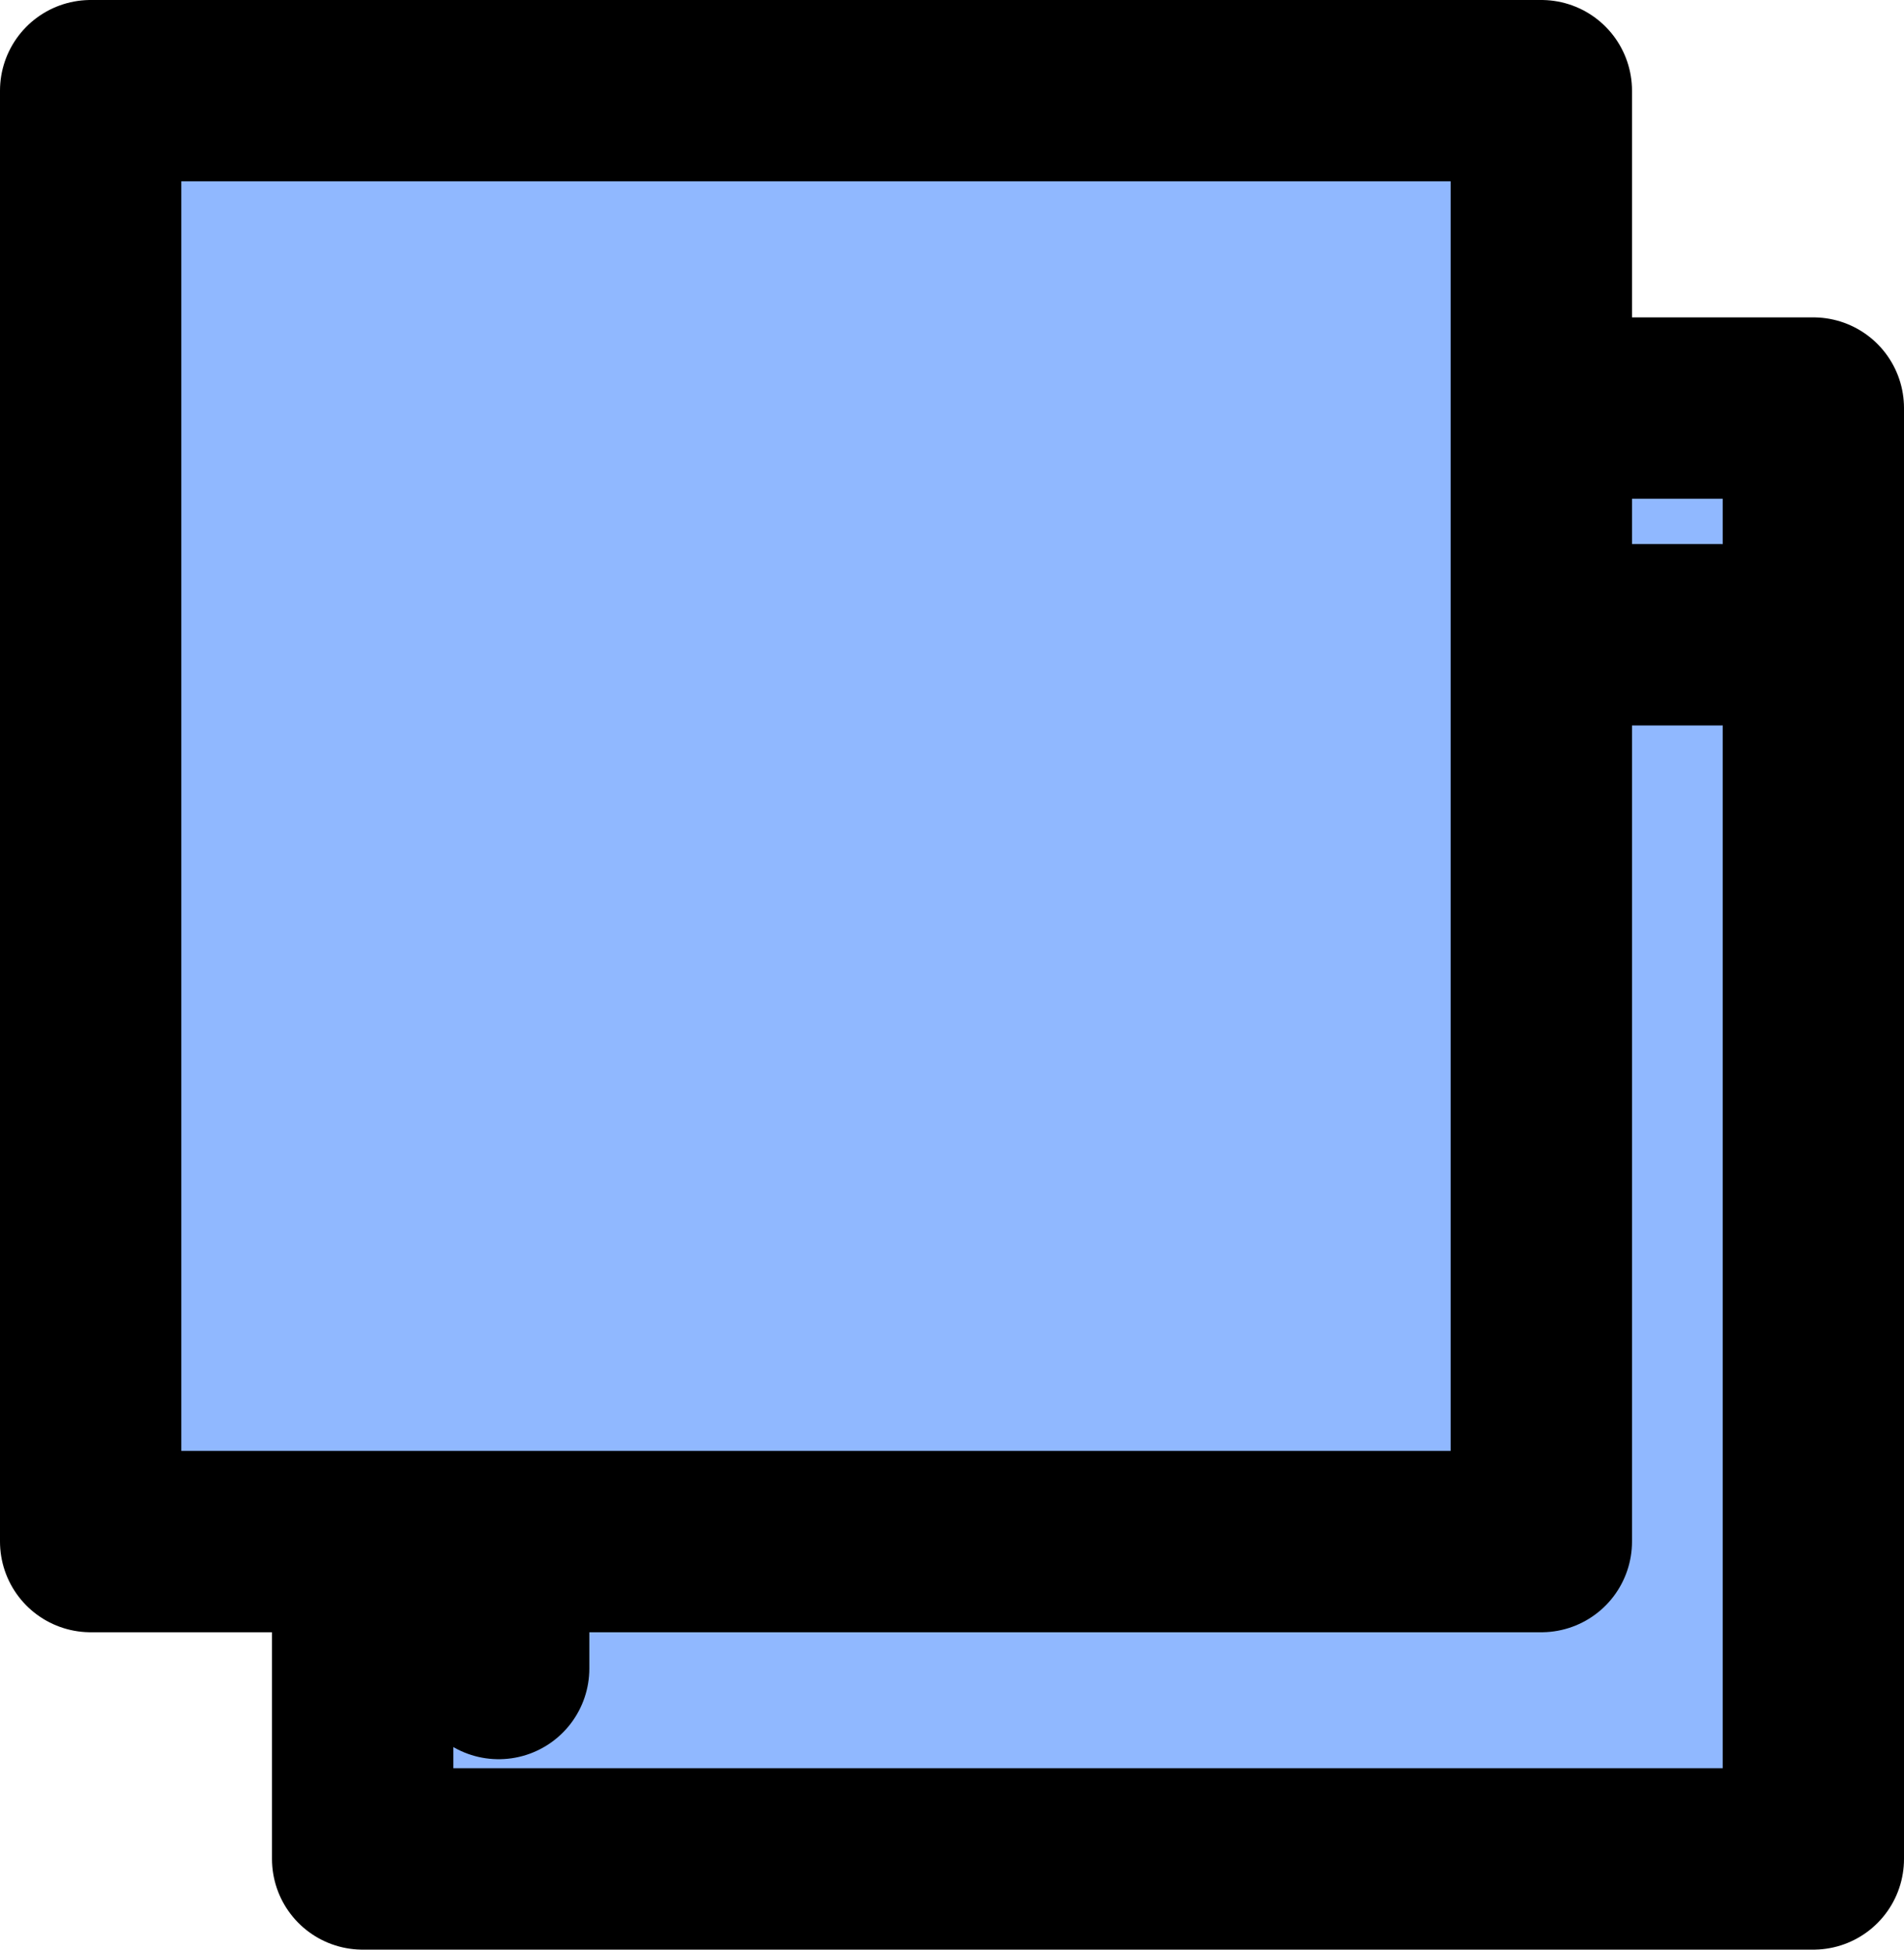 <?xml version="1.0" encoding="UTF-8" standalone="no"?>
<svg xmlns:xlink="http://www.w3.org/1999/xlink" height="10.75px" width="10.5px" xmlns="http://www.w3.org/2000/svg">
  <g transform="matrix(1.0, 0.0, 0.0, 1.0, 223.9, 61.25)">
    <path d="M-215.15 -59.0 L-213.9 -59.0 -213.9 -51.0 -221.9 -51.0 -221.9 -52.75 -223.4 -52.75 -223.4 -60.75 -215.4 -60.75 -215.4 -57.75 -215.15 -57.75 -215.15 -59.0 M-221.15 -52.75 L-215.4 -52.75 -215.4 -57.75 -215.4 -52.75 -221.15 -52.75 -221.15 -52.05 -221.15 -52.75 -221.9 -52.75 -221.15 -52.75 M-214.4 -57.75 L-215.15 -57.75 -214.4 -57.75" fill="#90b8ff" fill-rule="evenodd" stroke="none"/>
    <path d="M-215.15 -59.0 L-213.9 -59.0 -213.9 -51.0 -221.9 -51.0 -221.9 -52.75 -223.4 -52.75 -223.4 -60.75 -215.4 -60.75 -215.4 -57.75 -215.15 -57.75 -214.4 -57.75 M-221.15 -52.05 L-221.15 -52.75 -221.9 -52.75 M-215.4 -57.75 L-215.4 -52.75 -221.15 -52.75" fill="none" stroke="#000000" stroke-linecap="round" stroke-linejoin="round" stroke-width="1.0"/>
  </g>
</svg>
